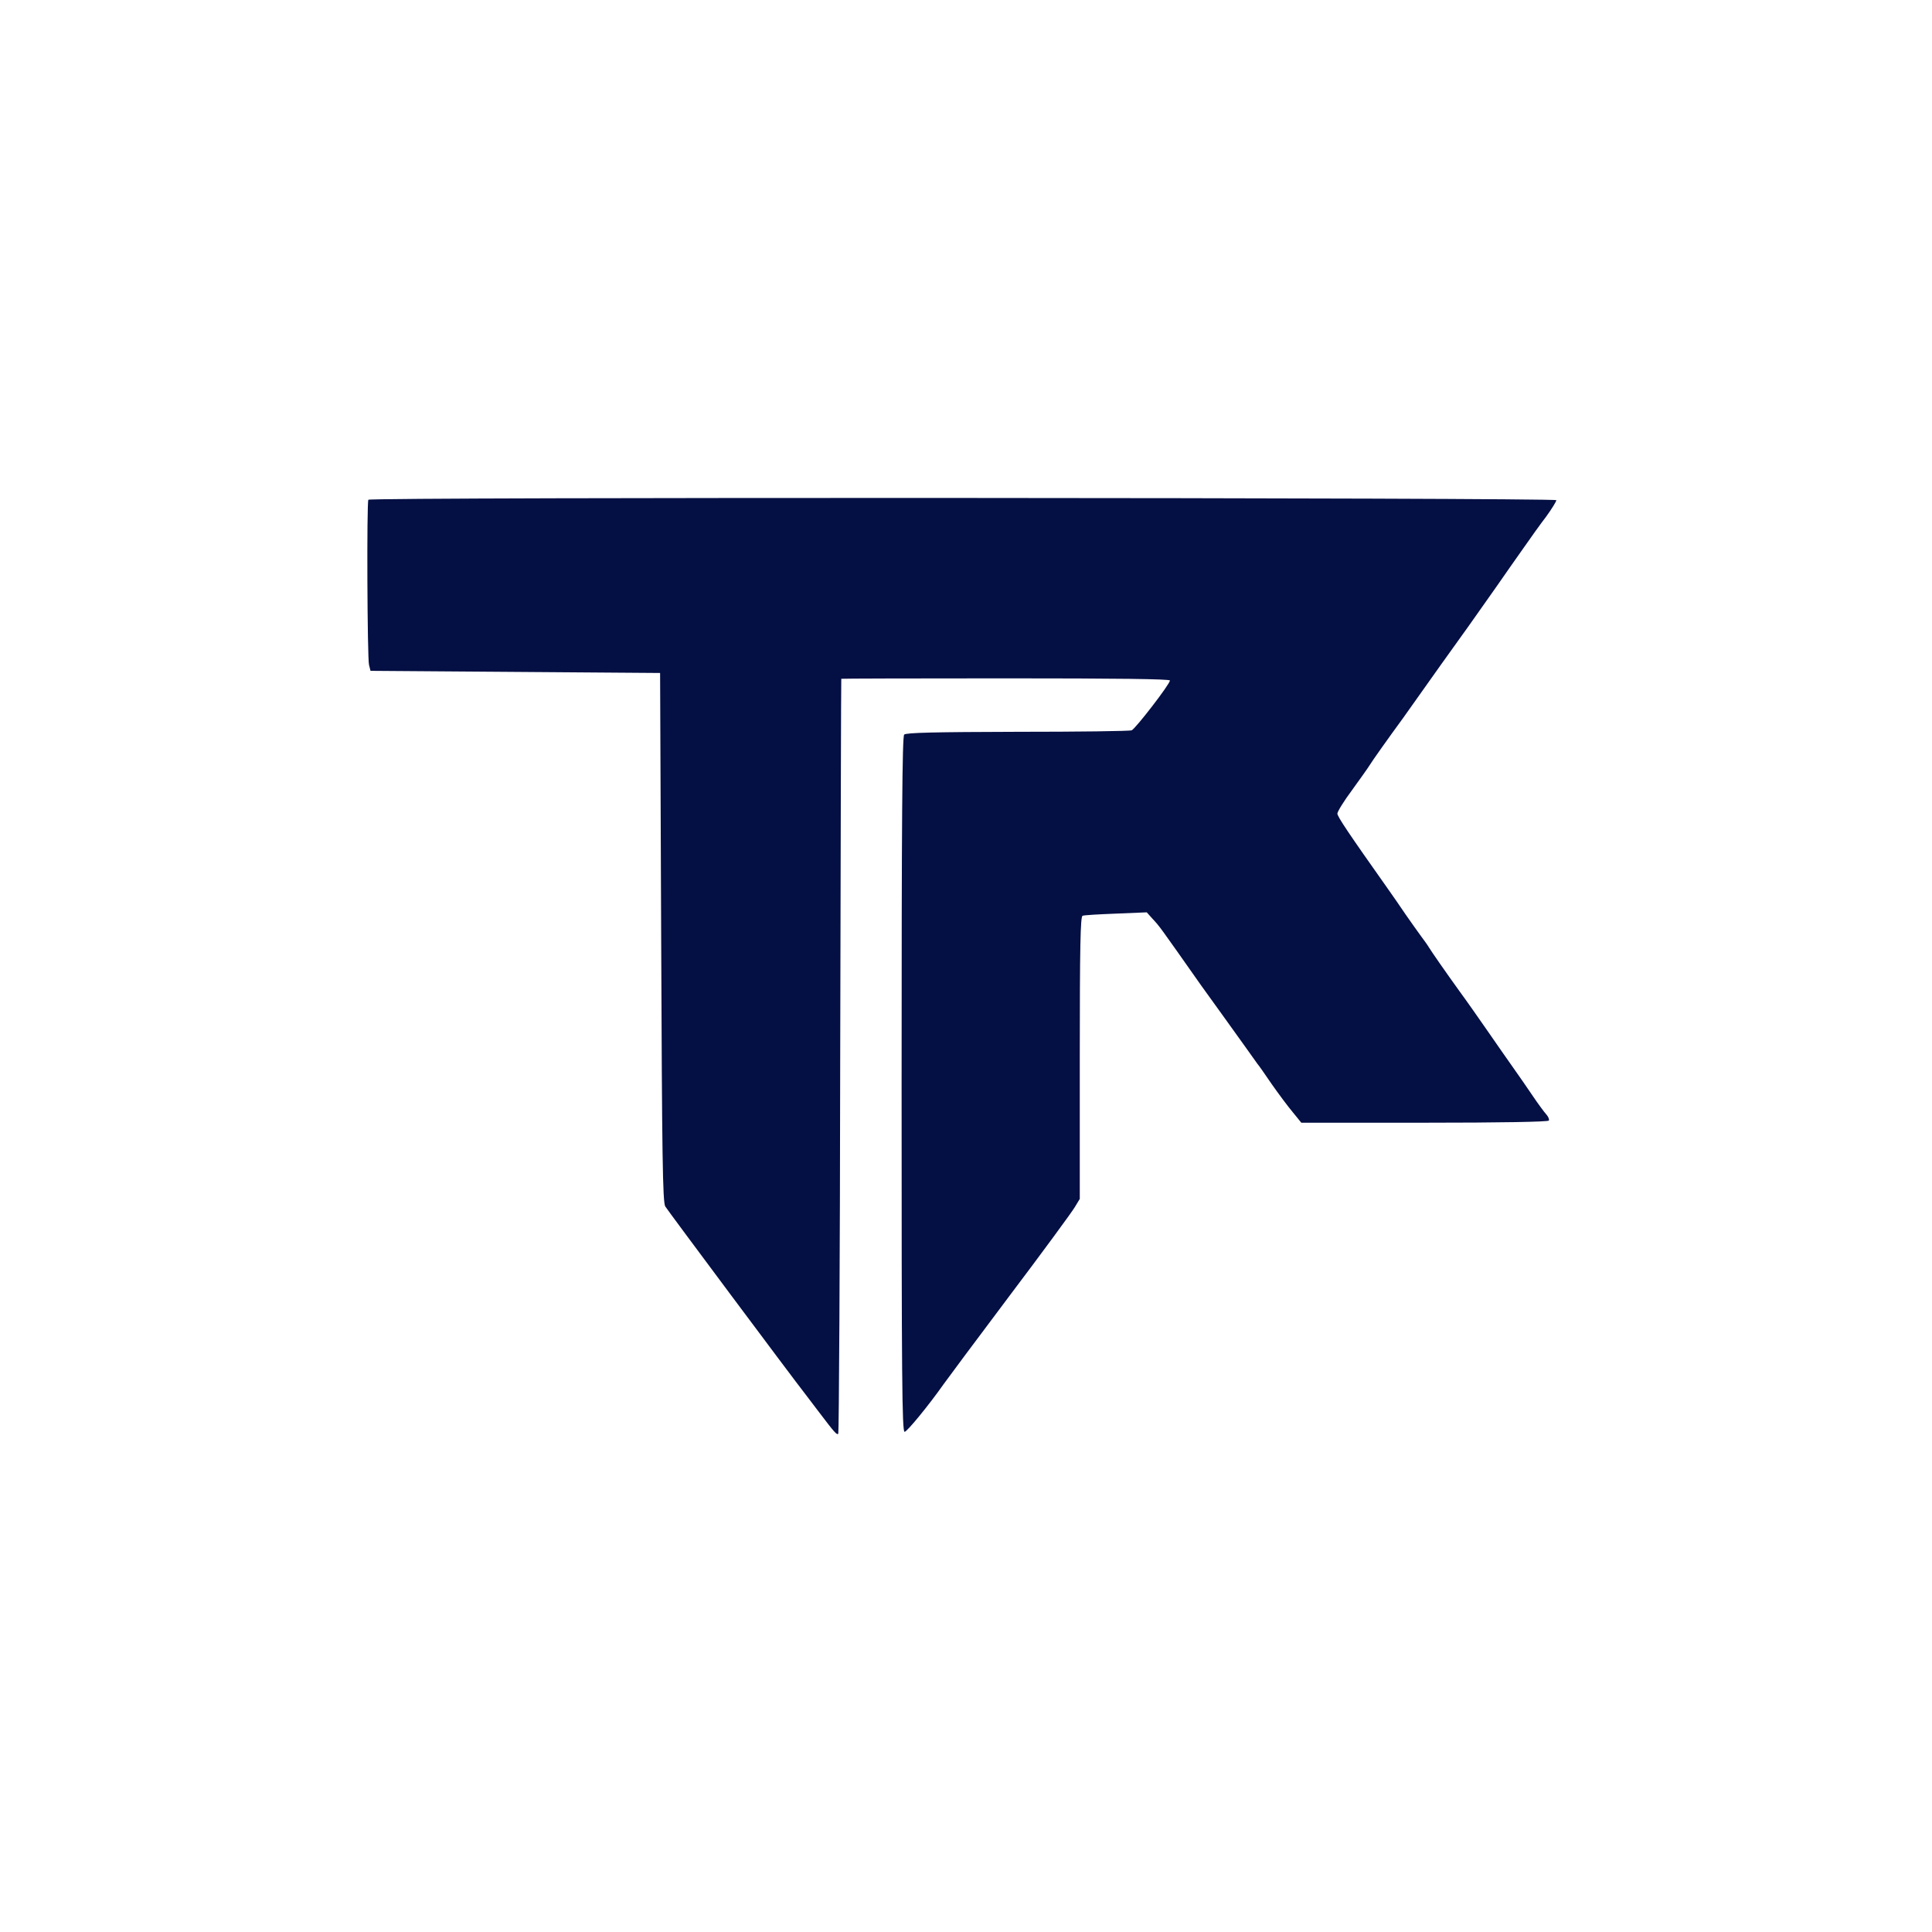  <svg  version="1.0" xmlns="http://www.w3.org/2000/svg"  width="900pt" height="900pt" viewBox="0 0 900 900"  preserveAspectRatio="xMidYMid meet">  <g transform="translate(0,900) scale(0.1,-0.1)" fill="#040f43" stroke="none"> <path d="M1716 6672 c-8 -13 -5 -738 3 -769 l7 -28 675 -5 674 -5 5 -1230 c4 -1027 7 -1234 19 -1255 10 -17 591 -796 653 -875 4 -5 30 -39 57 -75 81 -107 89 -115 96 -109 3 4 8 796 9 1760 2 965 4 1755 5 1757 0 1 345 2 766 2 518 0 765 -3 765 -10 0 -17 -160 -224 -178 -232 -9 -4 -249 -7 -533 -7 -386 -1 -518 -4 -527 -13 -9 -9 -12 -385 -12 -1630 0 -1368 2 -1618 14 -1618 11 0 112 123 181 221 11 16 148 200 305 409 157 208 295 396 307 417 l23 38 0 658 c0 517 3 658 13 661 6 3 77 7 155 10 l144 6 26 -29 c35 -38 25 -24 227 -311 22 -31 66 -92 98 -136 31 -43 79 -110 107 -149 27 -38 53 -74 57 -80 5 -5 35 -48 67 -95 33 -47 77 -106 99 -132 l39 -48 573 0 c357 0 576 4 580 10 3 5 -2 18 -12 29 -10 11 -38 49 -63 86 -25 37 -65 95 -90 130 -25 35 -79 113 -120 172 -41 59 -99 142 -130 184 -67 93 -131 185 -145 208 -5 9 -22 32 -36 51 -14 19 -46 64 -71 100 -24 36 -62 90 -83 120 -181 256 -235 336 -235 350 0 9 30 58 68 109 37 51 74 103 82 116 12 20 85 123 156 220 15 21 69 97 176 248 35 49 93 130 129 180 36 51 95 135 132 187 36 52 92 132 124 177 32 46 79 112 106 147 26 36 47 70 47 76 0 12 -5526 15 -5534 2z"/> </g> </svg> 